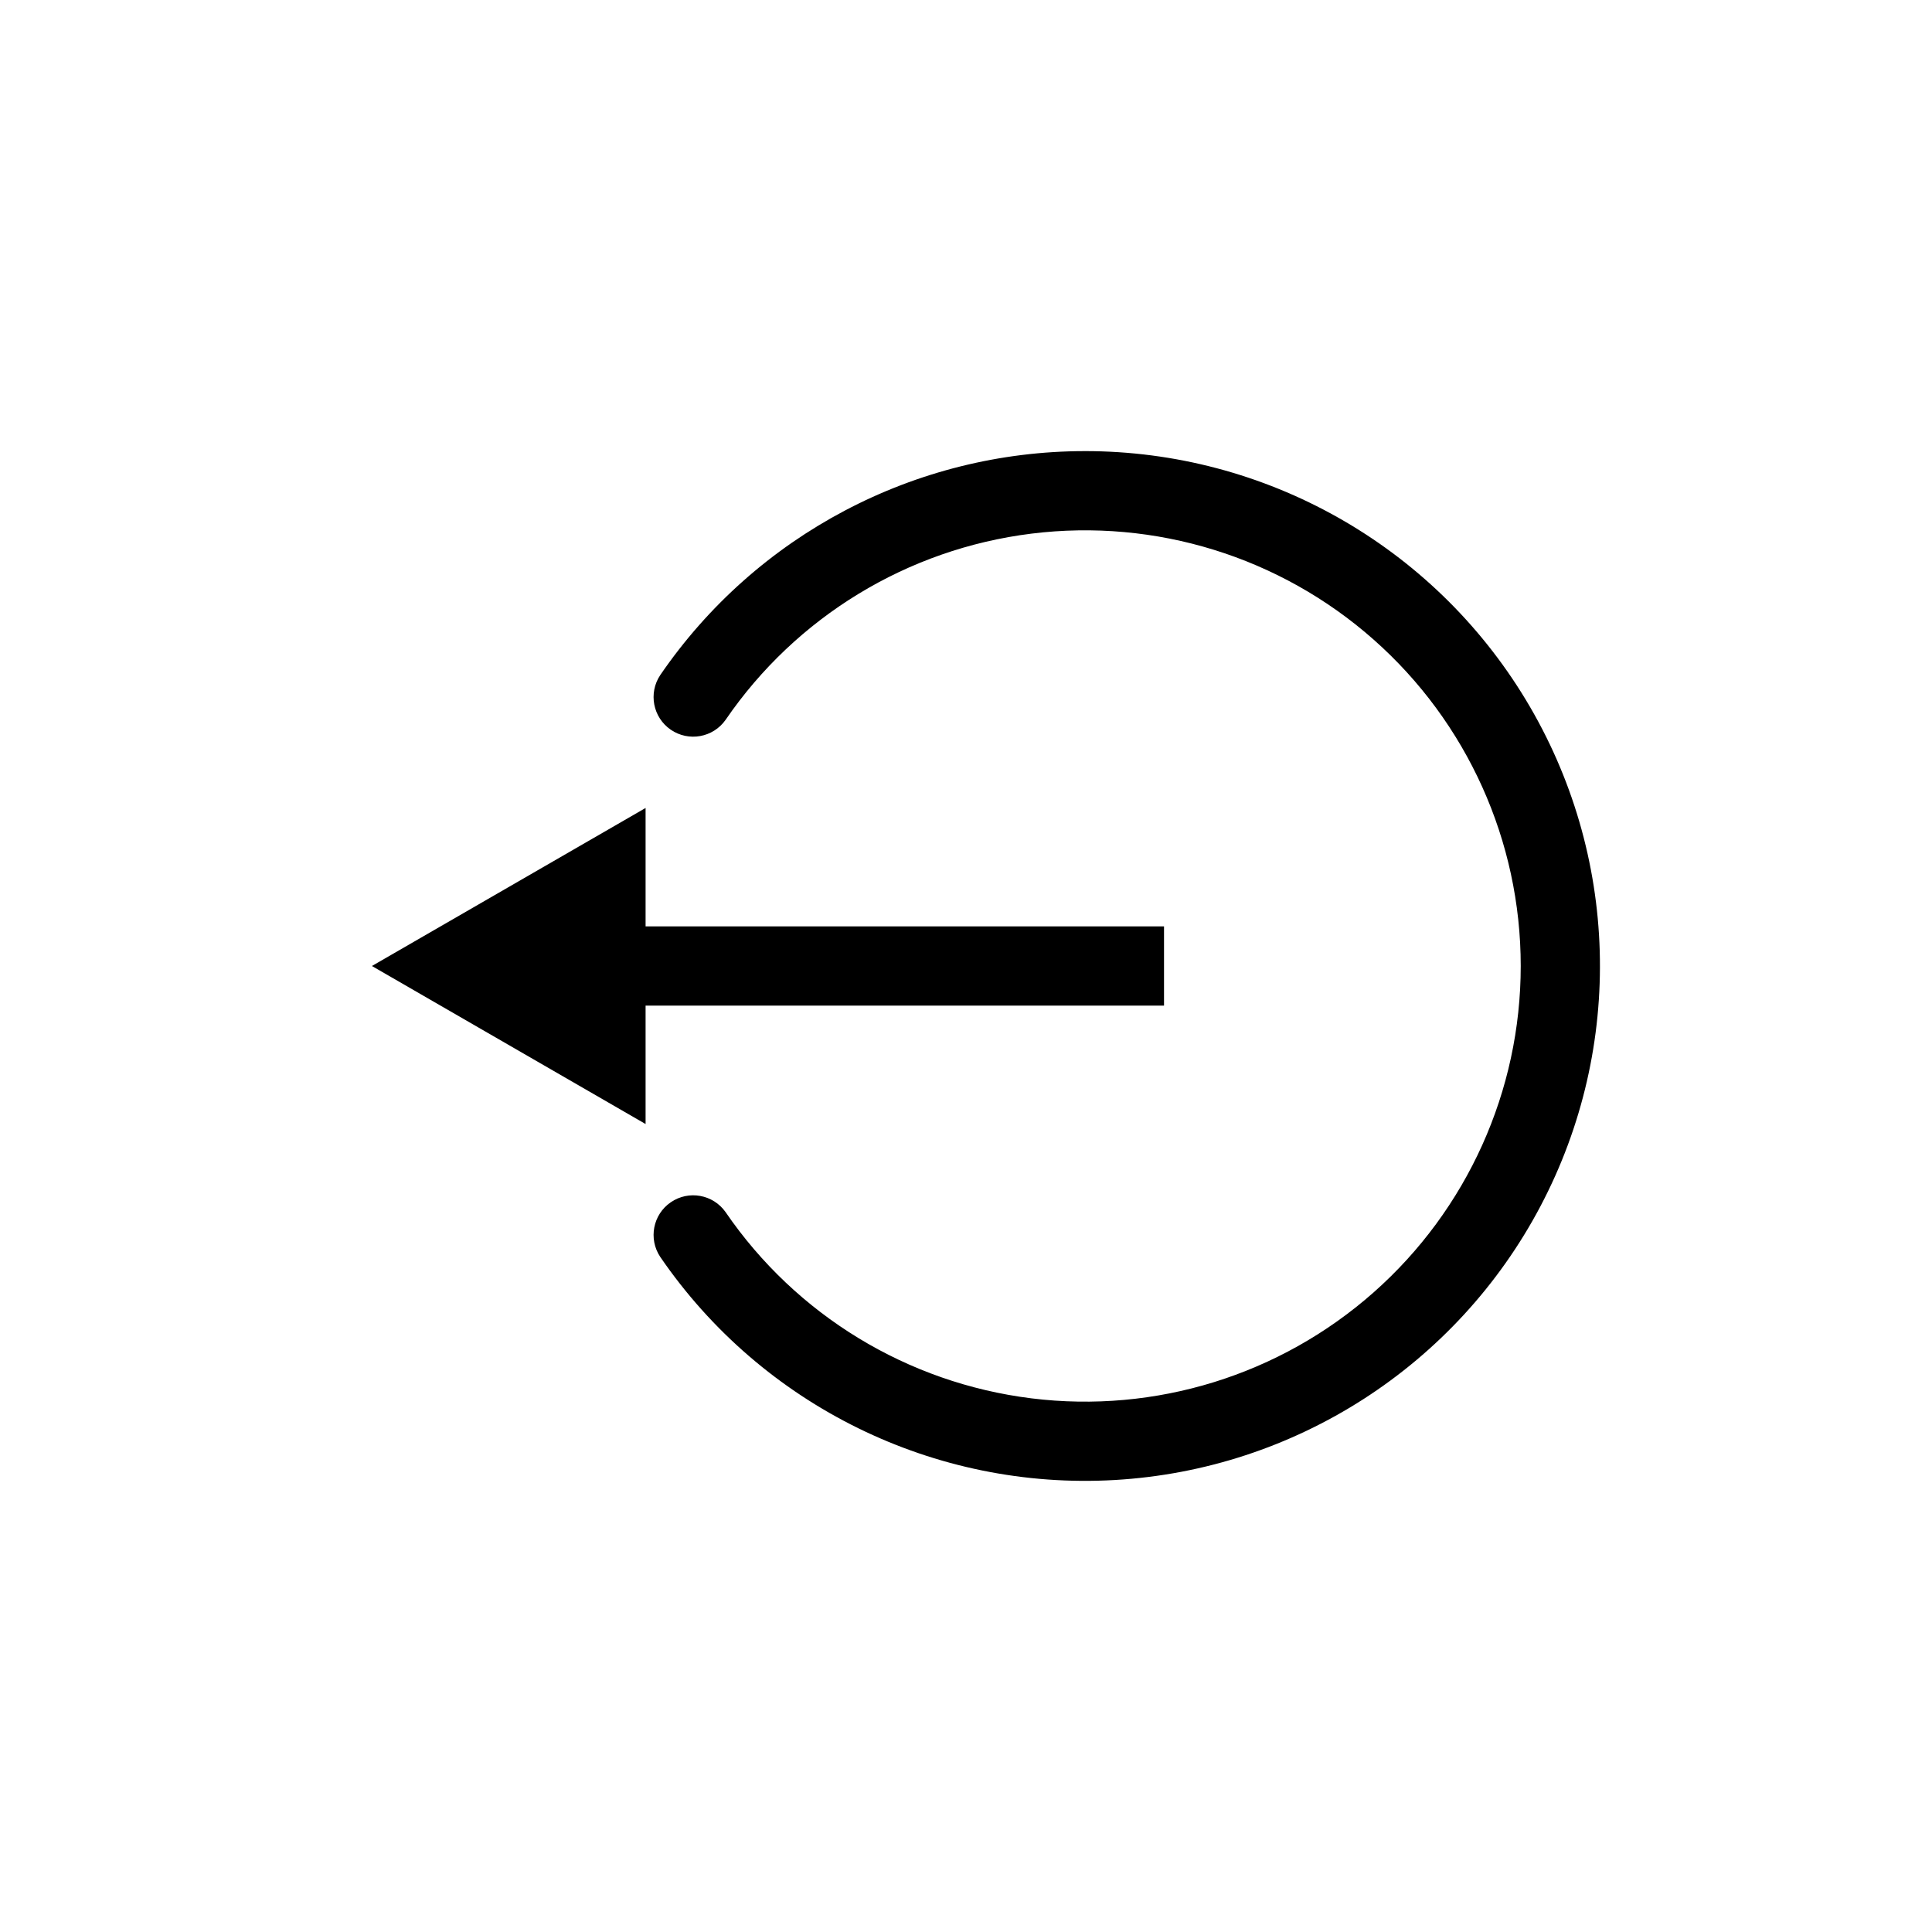 <?xml version="1.0" encoding="UTF-8"?>
<!-- Uploaded to: SVG Repo, www.svgrepo.com, Generator: SVG Repo Mixer Tools -->
<svg fill="#000000" width="800px" height="800px" version="1.1" viewBox="144 144 512 512" xmlns="http://www.w3.org/2000/svg">
 <g>
  <path d="m431.49 263.55c-45 0.02-87.094 22.227-112.52 59.355-3.188 4.781-1.941 11.234 2.801 14.484 4.742 3.246 11.215 2.078 14.52-2.625 18.699-27.309 48.215-45.277 81.059-49.348 32.844-4.07 65.855 6.148 90.656 28.066 24.801 21.914 39.004 53.418 39.004 86.516 0 33.094-14.203 64.598-39.004 86.516-24.801 21.914-57.812 32.133-90.656 28.062s-62.359-22.039-81.059-49.348c-3.305-4.699-9.777-5.871-14.52-2.621-4.742 3.246-5.988 9.703-2.801 14.484 27.02 39.453 72.719 61.887 120.46 59.125 47.738-2.758 90.551-30.309 112.84-72.613 22.293-42.305 20.812-93.191-3.902-134.13-24.715-40.938-69.059-65.949-116.88-65.926z"/>
  <path d="m242.56 400 72.527 41.879v-31.383h137.39v-20.992h-137.39v-31.383z"/>
 </g>
</svg>